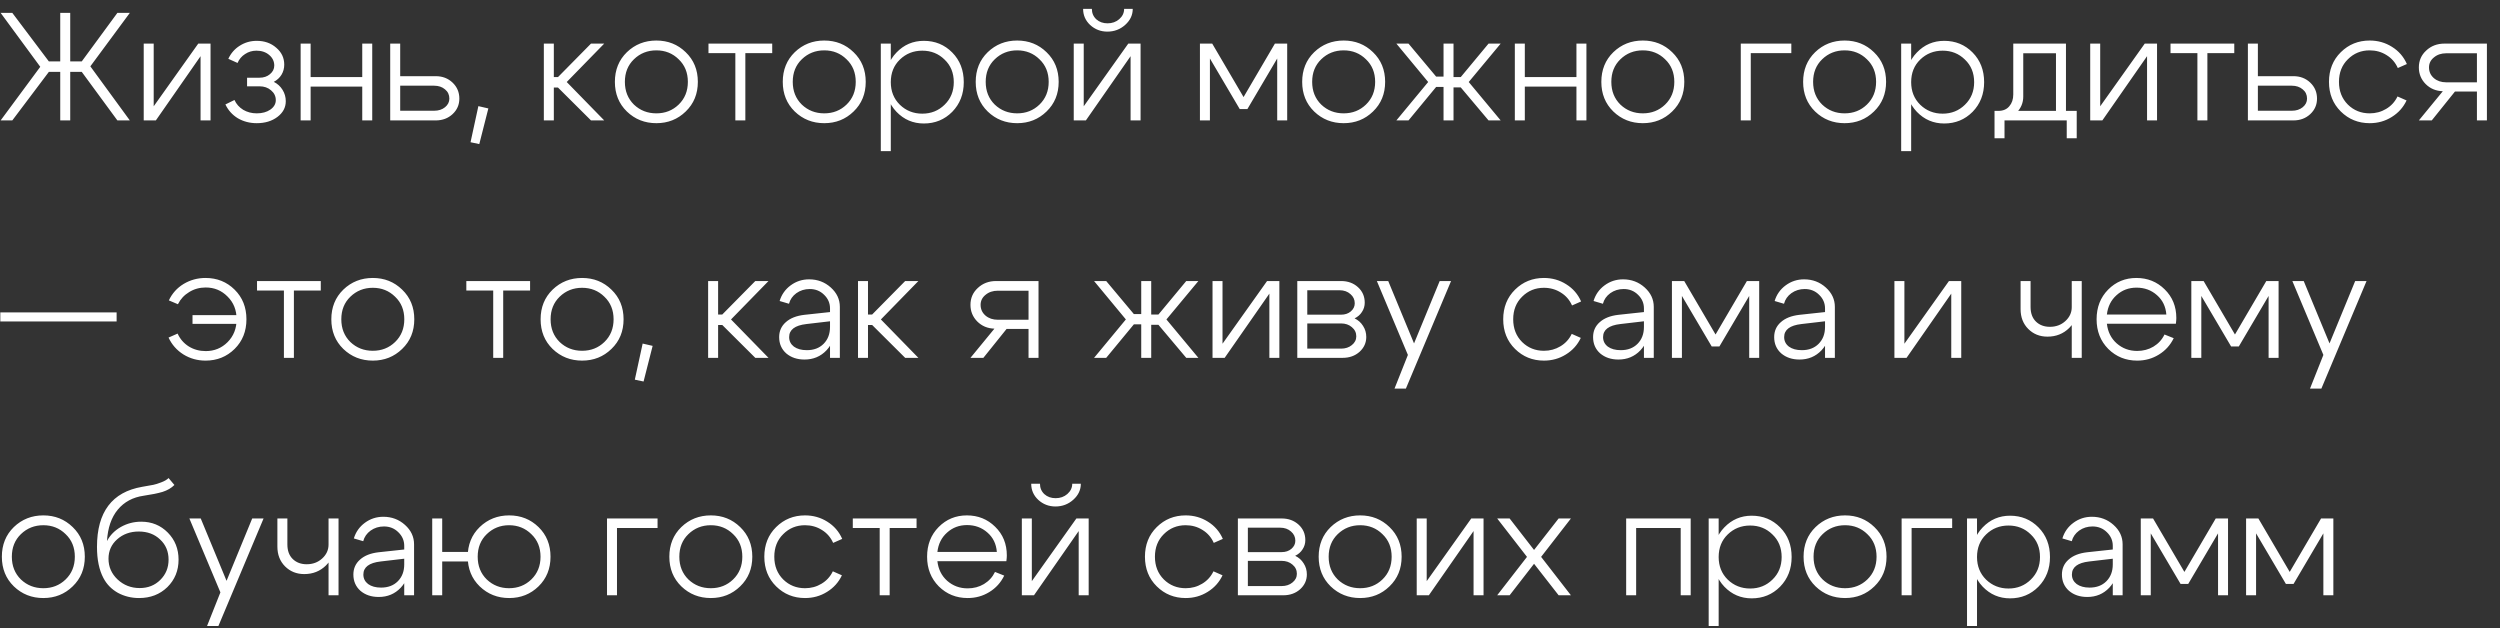 <?xml version="1.0" encoding="UTF-8"?> <svg xmlns="http://www.w3.org/2000/svg" width="179" height="45" viewBox="0 0 179 45" fill="none"><rect x="0" y="0" width="179" height="45" fill="#333333" stroke="none"/><path d="M4.313 0.922H5.028V4.398H5.853L8.405 0.922H9.296L6.469 4.75L9.296 8.622H8.405L5.853 5.146H5.028V8.622H4.313V5.146H3.499L0.881 8.622H0.045L2.883 4.783L0.045 0.922H0.881L3.499 4.398H4.313V0.922ZM15.075 8.622H14.36V4.024L11.159 8.622H10.29V3.122H11.005V7.61L14.195 3.122H15.075V8.622ZM16.348 4.211C16.531 3.815 16.803 3.503 17.162 3.276C17.529 3.041 17.936 2.924 18.383 2.924C18.94 2.924 19.406 3.089 19.78 3.419C20.161 3.741 20.352 4.145 20.352 4.629C20.352 4.893 20.286 5.135 20.154 5.355C20.022 5.567 19.839 5.736 19.604 5.861C19.868 5.993 20.077 6.183 20.231 6.433C20.385 6.682 20.462 6.953 20.462 7.247C20.462 7.694 20.264 8.068 19.868 8.369C19.472 8.669 18.977 8.82 18.383 8.82C17.884 8.82 17.433 8.702 17.03 8.468C16.634 8.226 16.337 7.896 16.139 7.478L16.788 7.159C16.92 7.452 17.129 7.687 17.415 7.863C17.701 8.031 18.024 8.116 18.383 8.116C18.772 8.116 19.094 8.028 19.351 7.852C19.615 7.668 19.747 7.441 19.747 7.17C19.747 6.891 19.633 6.656 19.406 6.466C19.186 6.275 18.911 6.18 18.581 6.18H17.69V5.564H18.581C18.882 5.564 19.131 5.479 19.329 5.311C19.534 5.142 19.637 4.937 19.637 4.695C19.637 4.394 19.516 4.141 19.274 3.936C19.032 3.73 18.728 3.628 18.361 3.628C18.06 3.628 17.789 3.708 17.547 3.87C17.305 4.024 17.125 4.236 17.008 4.508L16.348 4.211ZM21.526 8.622V3.122H22.241V5.52H25.937V3.122H26.652V8.622H25.937V6.202H22.241V8.622H21.526ZM31.085 6.136H28.654V7.929H31.085C31.4 7.929 31.661 7.844 31.866 7.676C32.071 7.507 32.174 7.302 32.174 7.06C32.174 6.788 32.071 6.568 31.866 6.4C31.661 6.224 31.4 6.136 31.085 6.136ZM31.195 5.454C31.679 5.454 32.082 5.608 32.405 5.916C32.728 6.224 32.889 6.605 32.889 7.06C32.889 7.5 32.728 7.87 32.405 8.171C32.082 8.471 31.679 8.622 31.195 8.622H27.939V3.122H28.654V5.454H31.195ZM34.251 7.599L34.966 7.764L34.317 10.316L33.69 10.184L34.251 7.599ZM38.939 8.622V3.122H39.654V5.52H39.951L42.316 3.122H43.262L40.578 5.872L43.262 8.622H42.316L39.951 6.268H39.654V8.622H38.939ZM45.39 4.244C44.957 4.662 44.741 5.201 44.741 5.861C44.741 6.521 44.957 7.063 45.39 7.489C45.83 7.907 46.365 8.116 46.996 8.116C47.626 8.116 48.158 7.907 48.591 7.489C49.031 7.063 49.251 6.521 49.251 5.861C49.251 5.201 49.031 4.662 48.591 4.244C48.158 3.818 47.626 3.606 46.996 3.606C46.365 3.606 45.83 3.818 45.39 4.244ZM44.884 7.984C44.312 7.426 44.026 6.719 44.026 5.861C44.026 5.003 44.312 4.295 44.884 3.738C45.463 3.18 46.167 2.902 46.996 2.902C47.824 2.902 48.525 3.18 49.097 3.738C49.676 4.295 49.966 5.003 49.966 5.861C49.966 6.719 49.676 7.426 49.097 7.984C48.525 8.541 47.824 8.82 46.996 8.82C46.167 8.82 45.463 8.541 44.884 7.984ZM55.291 3.122V3.804H53.367V8.622H52.651V3.804H50.727V3.122H55.291ZM57.41 4.244C56.977 4.662 56.761 5.201 56.761 5.861C56.761 6.521 56.977 7.063 57.41 7.489C57.85 7.907 58.386 8.116 59.016 8.116C59.647 8.116 60.178 7.907 60.611 7.489C61.051 7.063 61.271 6.521 61.271 5.861C61.271 5.201 61.051 4.662 60.611 4.244C60.178 3.818 59.647 3.606 59.016 3.606C58.386 3.606 57.85 3.818 57.41 4.244ZM56.904 7.984C56.332 7.426 56.046 6.719 56.046 5.861C56.046 5.003 56.332 4.295 56.904 3.738C57.483 3.18 58.188 2.902 59.016 2.902C59.845 2.902 60.545 3.18 61.117 3.738C61.697 4.295 61.986 5.003 61.986 5.861C61.986 6.719 61.697 7.426 61.117 7.984C60.545 8.541 59.845 8.82 59.016 8.82C58.188 8.82 57.483 8.541 56.904 7.984ZM63.066 3.122H63.781V10.822H63.066V3.122ZM64.43 4.266C63.997 4.684 63.781 5.223 63.781 5.883C63.781 6.535 63.997 7.074 64.43 7.5C64.87 7.925 65.405 8.138 66.036 8.138C66.667 8.138 67.198 7.925 67.631 7.5C68.071 7.074 68.291 6.535 68.291 5.883C68.291 5.223 68.071 4.684 67.631 4.266C67.198 3.84 66.667 3.628 66.036 3.628C65.405 3.628 64.87 3.84 64.43 4.266ZM64.188 8.006C63.653 7.441 63.385 6.733 63.385 5.883C63.385 5.025 63.653 4.317 64.188 3.76C64.723 3.202 65.376 2.924 66.146 2.924C66.953 2.924 67.631 3.202 68.181 3.76C68.731 4.317 69.006 5.025 69.006 5.883C69.006 6.733 68.731 7.441 68.181 8.006C67.631 8.563 66.953 8.842 66.146 8.842C65.376 8.842 64.723 8.563 64.188 8.006ZM71.225 4.244C70.792 4.662 70.576 5.201 70.576 5.861C70.576 6.521 70.792 7.063 71.225 7.489C71.665 7.907 72.2 8.116 72.831 8.116C73.461 8.116 73.993 7.907 74.426 7.489C74.866 7.063 75.086 6.521 75.086 5.861C75.086 5.201 74.866 4.662 74.426 4.244C73.993 3.818 73.461 3.606 72.831 3.606C72.2 3.606 71.665 3.818 71.225 4.244ZM70.719 7.984C70.147 7.426 69.861 6.719 69.861 5.861C69.861 5.003 70.147 4.295 70.719 3.738C71.298 3.18 72.002 2.902 72.831 2.902C73.659 2.902 74.36 3.18 74.932 3.738C75.511 4.295 75.801 5.003 75.801 5.861C75.801 6.719 75.511 7.426 74.932 7.984C74.36 8.541 73.659 8.82 72.831 8.82C72.002 8.82 71.298 8.541 70.719 7.984ZM79.289 2.264C78.813 2.264 78.402 2.106 78.057 1.791C77.72 1.475 77.551 1.09 77.551 0.636H78.178C78.178 0.936 78.285 1.186 78.497 1.384C78.71 1.574 78.978 1.67 79.3 1.67C79.63 1.67 79.909 1.571 80.136 1.373C80.371 1.167 80.488 0.922 80.488 0.636H81.104C81.104 1.076 80.925 1.457 80.565 1.78C80.206 2.102 79.781 2.264 79.289 2.264ZM81.665 8.622H80.95V4.024L77.749 8.622H76.88V3.122H77.595V7.61L80.785 3.122H81.665V8.622ZM85.915 8.622V3.122H86.795L89.039 6.95L91.283 3.122H92.163V8.622H91.448V4.189L89.314 7.808H88.764L86.63 4.189V8.622H85.915ZM94.6 4.244C94.167 4.662 93.951 5.201 93.951 5.861C93.951 6.521 94.167 7.063 94.6 7.489C95.04 7.907 95.575 8.116 96.206 8.116C96.836 8.116 97.368 7.907 97.801 7.489C98.241 7.063 98.461 6.521 98.461 5.861C98.461 5.201 98.241 4.662 97.801 4.244C97.368 3.818 96.836 3.606 96.206 3.606C95.575 3.606 95.04 3.818 94.6 4.244ZM94.094 7.984C93.522 7.426 93.236 6.719 93.236 5.861C93.236 5.003 93.522 4.295 94.094 3.738C94.673 3.18 95.377 2.902 96.206 2.902C97.034 2.902 97.735 3.18 98.307 3.738C98.886 4.295 99.176 5.003 99.176 5.861C99.176 6.719 98.886 7.426 98.307 7.984C97.735 8.541 97.034 8.82 96.206 8.82C95.377 8.82 94.673 8.541 94.094 7.984ZM103.357 3.122H104.072V5.52H104.589L106.58 3.122H107.449L105.161 5.872L107.449 8.622H106.58L104.589 6.257H104.072V8.622H103.357V6.224H102.829L100.849 8.622H99.98L102.257 5.872L99.98 3.122H100.849L102.829 5.487H103.357V3.122ZM108.462 8.622V3.122H109.177V5.52H112.873V3.122H113.588V8.622H112.873V6.202H109.177V8.622H108.462ZM116.02 4.244C115.587 4.662 115.371 5.201 115.371 5.861C115.371 6.521 115.587 7.063 116.02 7.489C116.46 7.907 116.995 8.116 117.626 8.116C118.256 8.116 118.788 7.907 119.221 7.489C119.661 7.063 119.881 6.521 119.881 5.861C119.881 5.201 119.661 4.662 119.221 4.244C118.788 3.818 118.256 3.606 117.626 3.606C116.995 3.606 116.46 3.818 116.02 4.244ZM115.514 7.984C114.942 7.426 114.656 6.719 114.656 5.861C114.656 5.003 114.942 4.295 115.514 3.738C116.093 3.18 116.797 2.902 117.626 2.902C118.454 2.902 119.155 3.18 119.727 3.738C120.306 4.295 120.596 5.003 120.596 5.861C120.596 6.719 120.306 7.426 119.727 7.984C119.155 8.541 118.454 8.82 117.626 8.82C116.797 8.82 116.093 8.541 115.514 7.984ZM124.64 8.622V3.122H128.259V3.804H125.355V8.622H124.64ZM130.468 4.244C130.035 4.662 129.819 5.201 129.819 5.861C129.819 6.521 130.035 7.063 130.468 7.489C130.908 7.907 131.443 8.116 132.074 8.116C132.704 8.116 133.236 7.907 133.669 7.489C134.109 7.063 134.329 6.521 134.329 5.861C134.329 5.201 134.109 4.662 133.669 4.244C133.236 3.818 132.704 3.606 132.074 3.606C131.443 3.606 130.908 3.818 130.468 4.244ZM129.962 7.984C129.39 7.426 129.104 6.719 129.104 5.861C129.104 5.003 129.39 4.295 129.962 3.738C130.541 3.18 131.245 2.902 132.074 2.902C132.902 2.902 133.603 3.18 134.175 3.738C134.754 4.295 135.044 5.003 135.044 5.861C135.044 6.719 134.754 7.426 134.175 7.984C133.603 8.541 132.902 8.82 132.074 8.82C131.245 8.82 130.541 8.541 129.962 7.984ZM136.124 3.122H136.839V10.822H136.124V3.122ZM137.488 4.266C137.055 4.684 136.839 5.223 136.839 5.883C136.839 6.535 137.055 7.074 137.488 7.5C137.928 7.925 138.463 8.138 139.094 8.138C139.724 8.138 140.256 7.925 140.689 7.5C141.129 7.074 141.349 6.535 141.349 5.883C141.349 5.223 141.129 4.684 140.689 4.266C140.256 3.84 139.724 3.628 139.094 3.628C138.463 3.628 137.928 3.84 137.488 4.266ZM137.246 8.006C136.71 7.441 136.443 6.733 136.443 5.883C136.443 5.025 136.71 4.317 137.246 3.76C137.781 3.202 138.434 2.924 139.204 2.924C140.01 2.924 140.689 3.202 141.239 3.76C141.789 4.317 142.064 5.025 142.064 5.883C142.064 6.733 141.789 7.441 141.239 8.006C140.689 8.563 140.01 8.842 139.204 8.842C138.434 8.842 137.781 8.563 137.246 8.006ZM142.808 7.94H148.693V9.898H147.978V8.622H143.523V9.898H142.808V7.94ZM143.072 7.94C143.417 7.94 143.681 7.83 143.864 7.61C144.055 7.39 144.15 7.107 144.15 6.763V3.122H147.923V8.622H147.208V3.815H144.865V6.917C144.865 7.357 144.708 7.738 144.392 8.061C144.084 8.376 143.681 8.534 143.182 8.534H142.863V7.94H143.072ZM154.444 8.622H153.729V4.024L150.528 8.622H149.659V3.122H150.374V7.61L153.564 3.122H154.444V8.622ZM159.974 3.122V3.804H158.049V8.622H157.334V3.804H155.409V3.122H159.974ZM164.095 6.136H161.664V7.929H164.095C164.41 7.929 164.67 7.844 164.876 7.676C165.081 7.507 165.184 7.302 165.184 7.06C165.184 6.788 165.081 6.568 164.876 6.4C164.67 6.224 164.41 6.136 164.095 6.136ZM164.205 5.454C164.689 5.454 165.092 5.608 165.415 5.916C165.737 6.224 165.899 6.605 165.899 7.06C165.899 7.5 165.737 7.87 165.415 8.171C165.092 8.471 164.689 8.622 164.205 8.622H160.949V3.122H161.664V5.454H164.205ZM168.108 4.244C167.683 4.662 167.47 5.201 167.47 5.861C167.47 6.521 167.683 7.063 168.108 7.489C168.534 7.907 169.054 8.116 169.67 8.116C170.103 8.116 170.495 8.009 170.847 7.797C171.207 7.584 171.478 7.287 171.661 6.906L172.31 7.192C172.076 7.69 171.72 8.086 171.243 8.38C170.774 8.673 170.25 8.82 169.67 8.82C168.856 8.82 168.167 8.541 167.602 7.984C167.038 7.426 166.755 6.719 166.755 5.861C166.755 5.003 167.038 4.295 167.602 3.738C168.167 3.18 168.856 2.902 169.67 2.902C170.257 2.902 170.789 3.052 171.265 3.353C171.749 3.653 172.105 4.064 172.332 4.585L171.683 4.871C171.507 4.475 171.24 4.167 170.88 3.947C170.521 3.719 170.118 3.606 169.67 3.606C169.054 3.606 168.534 3.818 168.108 4.244ZM175.148 5.894H177.348V3.815H175.148C174.796 3.815 174.502 3.914 174.268 4.112C174.033 4.302 173.916 4.541 173.916 4.827C173.916 5.135 174.033 5.391 174.268 5.597C174.502 5.795 174.796 5.894 175.148 5.894ZM175.775 6.554L174.114 8.622H173.19L174.906 6.532C174.414 6.517 174.004 6.345 173.674 6.015C173.351 5.685 173.19 5.289 173.19 4.827C173.19 4.343 173.366 3.939 173.718 3.617C174.07 3.287 174.506 3.122 175.027 3.122H178.063V8.622H177.348V6.554H175.775ZM8.35 22.366V23.015H0.023V22.366H8.35ZM13.784 23.191V22.564H17.326V23.191H13.784ZM16.292 24.5C16.724 24.067 16.941 23.521 16.941 22.861C16.941 22.201 16.724 21.658 16.292 21.233C15.866 20.8 15.346 20.584 14.73 20.584C14.29 20.584 13.894 20.694 13.542 20.914C13.19 21.127 12.922 21.416 12.739 21.783L12.09 21.508C12.324 21.009 12.676 20.617 13.146 20.331C13.622 20.045 14.147 19.902 14.719 19.902C15.54 19.902 16.233 20.18 16.798 20.738C17.362 21.295 17.645 22.003 17.645 22.861C17.645 23.719 17.362 24.427 16.798 24.984C16.233 25.541 15.54 25.82 14.719 25.82C14.139 25.82 13.611 25.673 13.135 25.38C12.658 25.079 12.302 24.676 12.068 24.17L12.717 23.884C12.893 24.273 13.16 24.581 13.52 24.808C13.879 25.028 14.282 25.138 14.73 25.138C15.346 25.138 15.866 24.925 16.292 24.5ZM22.968 20.122V20.804H21.043V25.622H20.328V20.804H18.403V20.122H22.968ZM25.087 21.244C24.654 21.662 24.438 22.201 24.438 22.861C24.438 23.521 24.654 24.064 25.087 24.489C25.527 24.907 26.062 25.116 26.693 25.116C27.324 25.116 27.855 24.907 28.288 24.489C28.728 24.064 28.948 23.521 28.948 22.861C28.948 22.201 28.728 21.662 28.288 21.244C27.855 20.819 27.324 20.606 26.693 20.606C26.062 20.606 25.527 20.819 25.087 21.244ZM24.581 24.984C24.009 24.427 23.723 23.719 23.723 22.861C23.723 22.003 24.009 21.295 24.581 20.738C25.16 20.18 25.864 19.902 26.693 19.902C27.522 19.902 28.222 20.18 28.794 20.738C29.373 21.295 29.663 22.003 29.663 22.861C29.663 23.719 29.373 24.427 28.794 24.984C28.222 25.541 27.522 25.82 26.693 25.82C25.864 25.82 25.16 25.541 24.581 24.984ZM37.954 20.122V20.804H36.029V25.622H35.314V20.804H33.389V20.122H37.954ZM40.072 21.244C39.64 21.662 39.423 22.201 39.423 22.861C39.423 23.521 39.64 24.064 40.072 24.489C40.512 24.907 41.048 25.116 41.678 25.116C42.309 25.116 42.841 24.907 43.273 24.489C43.713 24.064 43.933 23.521 43.933 22.861C43.933 22.201 43.713 21.662 43.273 21.244C42.841 20.819 42.309 20.606 41.678 20.606C41.048 20.606 40.512 20.819 40.072 21.244ZM39.566 24.984C38.994 24.427 38.708 23.719 38.708 22.861C38.708 22.003 38.994 21.295 39.566 20.738C40.146 20.18 40.85 19.902 41.678 19.902C42.507 19.902 43.207 20.18 43.779 20.738C44.359 21.295 44.648 22.003 44.648 22.861C44.648 23.719 44.359 24.427 43.779 24.984C43.207 25.541 42.507 25.82 41.678 25.82C40.85 25.82 40.146 25.541 39.566 24.984ZM46.014 24.599L46.729 24.764L46.08 27.316L45.453 27.184L46.014 24.599ZM50.702 25.622V20.122H51.417V22.52H51.714L54.079 20.122H55.025L52.341 22.872L55.025 25.622H54.079L51.714 23.268H51.417V25.622H50.702ZM59.429 23.004L57.735 23.202C56.914 23.297 56.503 23.609 56.503 24.137C56.503 24.416 56.617 24.643 56.844 24.819C57.079 24.988 57.387 25.072 57.768 25.072C58.267 25.072 58.667 24.922 58.967 24.621C59.275 24.313 59.429 23.91 59.429 23.411H59.803C59.803 24.078 59.594 24.636 59.176 25.083C58.758 25.523 58.234 25.743 57.603 25.743C57.075 25.743 56.639 25.596 56.294 25.303C55.957 25.002 55.788 24.613 55.788 24.137C55.788 23.704 55.946 23.349 56.261 23.07C56.577 22.784 57.02 22.608 57.592 22.542L59.429 22.344V22.08C59.429 21.706 59.29 21.383 59.011 21.112C58.733 20.833 58.388 20.694 57.977 20.694C57.618 20.694 57.299 20.793 57.02 20.991C56.749 21.189 56.573 21.442 56.492 21.75L55.821 21.552C55.961 21.09 56.225 20.716 56.613 20.43C57.002 20.144 57.442 20.001 57.933 20.001C58.535 20.001 59.052 20.195 59.484 20.584C59.917 20.973 60.133 21.434 60.133 21.97V25.622H59.429V23.004ZM61.433 25.622V20.122H62.148V22.52H62.445L64.81 20.122H65.756L63.072 22.872L65.756 25.622H64.81L62.445 23.268H62.148V25.622H61.433ZM71.443 22.894H73.643V20.815H71.443C71.091 20.815 70.797 20.914 70.563 21.112C70.328 21.302 70.211 21.541 70.211 21.827C70.211 22.135 70.328 22.392 70.563 22.597C70.797 22.795 71.091 22.894 71.443 22.894ZM72.07 23.554L70.409 25.622H69.485L71.201 23.532C70.709 23.517 70.299 23.345 69.969 23.015C69.646 22.685 69.485 22.289 69.485 21.827C69.485 21.343 69.661 20.939 70.013 20.617C70.365 20.287 70.801 20.122 71.322 20.122H74.358V25.622H73.643V23.554H72.07ZM81.712 20.122H82.427V22.52H82.944L84.935 20.122H85.804L83.516 22.872L85.804 25.622H84.935L82.944 23.257H82.427V25.622H81.712V23.224H81.184L79.204 25.622H78.335L80.612 22.872L78.335 20.122H79.204L81.184 22.487H81.712V20.122ZM91.602 25.622H90.887V21.024L87.686 25.622H86.817V20.122H87.532V24.61L90.722 20.122H91.602V25.622ZM95.911 20.782H93.601V22.531H96.021C96.3 22.531 96.531 22.454 96.714 22.3C96.905 22.139 97 21.944 97 21.717C97 21.453 96.898 21.233 96.692 21.057C96.487 20.873 96.227 20.782 95.911 20.782ZM96.021 23.158H93.601V24.962H96.021C96.329 24.962 96.586 24.878 96.791 24.709C97.004 24.54 97.11 24.331 97.11 24.082C97.11 23.818 97.004 23.598 96.791 23.422C96.586 23.246 96.329 23.158 96.021 23.158ZM96.131 25.622H92.886V20.122H96.021C96.505 20.122 96.909 20.268 97.231 20.562C97.554 20.855 97.715 21.226 97.715 21.673C97.715 21.915 97.649 22.135 97.517 22.333C97.393 22.531 97.217 22.685 96.989 22.795C97.246 22.919 97.448 23.099 97.594 23.334C97.748 23.569 97.825 23.832 97.825 24.126C97.825 24.544 97.664 24.899 97.341 25.193C97.019 25.479 96.615 25.622 96.131 25.622ZM103.082 20.122H103.896L100.662 27.822H99.848L100.805 25.413L98.583 20.122H99.397L101.245 24.588L103.082 20.122ZM108.983 21.244C108.558 21.662 108.345 22.201 108.345 22.861C108.345 23.521 108.558 24.064 108.983 24.489C109.409 24.907 109.929 25.116 110.545 25.116C110.978 25.116 111.37 25.009 111.722 24.797C112.082 24.584 112.353 24.287 112.536 23.906L113.185 24.192C112.951 24.691 112.595 25.087 112.118 25.38C111.649 25.673 111.125 25.82 110.545 25.82C109.731 25.82 109.042 25.541 108.477 24.984C107.913 24.427 107.63 23.719 107.63 22.861C107.63 22.003 107.913 21.295 108.477 20.738C109.042 20.18 109.731 19.902 110.545 19.902C111.132 19.902 111.664 20.052 112.14 20.353C112.624 20.654 112.98 21.064 113.207 21.585L112.558 21.871C112.382 21.475 112.115 21.167 111.755 20.947C111.396 20.72 110.993 20.606 110.545 20.606C109.929 20.606 109.409 20.819 108.983 21.244ZM117.706 23.004L116.012 23.202C115.19 23.297 114.78 23.609 114.78 24.137C114.78 24.416 114.893 24.643 115.121 24.819C115.355 24.988 115.663 25.072 116.045 25.072C116.543 25.072 116.943 24.922 117.244 24.621C117.552 24.313 117.706 23.91 117.706 23.411H118.08C118.08 24.078 117.871 24.636 117.453 25.083C117.035 25.523 116.51 25.743 115.88 25.743C115.352 25.743 114.915 25.596 114.571 25.303C114.233 25.002 114.065 24.613 114.065 24.137C114.065 23.704 114.222 23.349 114.538 23.07C114.853 22.784 115.297 22.608 115.869 22.542L117.706 22.344V22.08C117.706 21.706 117.566 21.383 117.288 21.112C117.009 20.833 116.664 20.694 116.254 20.694C115.894 20.694 115.575 20.793 115.297 20.991C115.025 21.189 114.849 21.442 114.769 21.75L114.098 21.552C114.237 21.09 114.501 20.716 114.89 20.43C115.278 20.144 115.718 20.001 116.21 20.001C116.811 20.001 117.328 20.195 117.761 20.584C118.193 20.973 118.41 21.434 118.41 21.97V25.622H117.706V23.004ZM119.71 25.622V20.122H120.59L122.834 23.95L125.078 20.122H125.958V25.622H125.243V21.189L123.109 24.808H122.559L120.425 21.189V25.622H119.71ZM130.672 23.004L128.978 23.202C128.156 23.297 127.746 23.609 127.746 24.137C127.746 24.416 127.859 24.643 128.087 24.819C128.321 24.988 128.629 25.072 129.011 25.072C129.509 25.072 129.909 24.922 130.21 24.621C130.518 24.313 130.672 23.91 130.672 23.411H131.046C131.046 24.078 130.837 24.636 130.419 25.083C130.001 25.523 129.476 25.743 128.846 25.743C128.318 25.743 127.881 25.596 127.537 25.303C127.199 25.002 127.031 24.613 127.031 24.137C127.031 23.704 127.188 23.349 127.504 23.07C127.819 22.784 128.263 22.608 128.835 22.542L130.672 22.344V22.08C130.672 21.706 130.532 21.383 130.254 21.112C129.975 20.833 129.63 20.694 129.22 20.694C128.86 20.694 128.541 20.793 128.263 20.991C127.991 21.189 127.815 21.442 127.735 21.75L127.064 21.552C127.203 21.09 127.467 20.716 127.856 20.43C128.244 20.144 128.684 20.001 129.176 20.001C129.777 20.001 130.294 20.195 130.727 20.584C131.159 20.973 131.376 21.434 131.376 21.97V25.622H130.672V23.004ZM140.425 25.622H139.71V21.024L136.509 25.622H135.64V20.122H136.355V24.61L139.545 20.122H140.425V25.622ZM149.052 20.122V25.622H148.337V20.122H149.052ZM145.389 20.122V21.981C145.389 22.428 145.518 22.776 145.774 23.026C146.031 23.275 146.365 23.4 146.775 23.4C147.208 23.4 147.575 23.264 147.875 22.993C148.183 22.714 148.337 22.381 148.337 21.992H148.777C148.777 22.571 148.568 23.07 148.15 23.488C147.732 23.898 147.215 24.104 146.599 24.104C146.049 24.104 145.591 23.921 145.224 23.554C144.858 23.187 144.674 22.714 144.674 22.135V20.122H145.389ZM155.11 22.52C155.066 21.948 154.842 21.486 154.439 21.134C154.035 20.774 153.548 20.595 152.976 20.595C152.418 20.595 151.942 20.774 151.546 21.134C151.15 21.486 150.919 21.948 150.853 22.52H155.11ZM150.853 23.18C150.919 23.759 151.153 24.229 151.557 24.588C151.967 24.947 152.455 25.127 153.02 25.127C153.452 25.127 153.841 25.024 154.186 24.819C154.538 24.606 154.802 24.317 154.978 23.95L155.638 24.214C155.396 24.712 155.04 25.105 154.571 25.391C154.109 25.677 153.592 25.82 153.02 25.82C152.206 25.82 151.516 25.541 150.952 24.984C150.394 24.419 150.116 23.712 150.116 22.861C150.116 22.003 150.391 21.295 150.941 20.738C151.491 20.18 152.165 19.902 152.965 19.902C153.764 19.902 154.439 20.173 154.989 20.716C155.546 21.259 155.825 21.944 155.825 22.773C155.825 22.875 155.814 23.011 155.792 23.18H150.853ZM156.899 25.622V20.122H157.779L160.023 23.95L162.267 20.122H163.147V25.622H162.432V21.189L160.298 24.808H159.748L157.614 21.189V25.622H156.899ZM168.631 20.122H169.445L166.211 27.822H165.397L166.354 25.413L164.132 20.122H164.946L166.794 24.588L168.631 20.122ZM1.497 38.244C1.064 38.662 0.848 39.201 0.848 39.861C0.848 40.521 1.064 41.063 1.497 41.489C1.937 41.907 2.472 42.116 3.103 42.116C3.734 42.116 4.265 41.907 4.698 41.489C5.138 41.063 5.358 40.521 5.358 39.861C5.358 39.201 5.138 38.662 4.698 38.244C4.265 37.819 3.734 37.606 3.103 37.606C2.472 37.606 1.937 37.819 1.497 38.244ZM0.991 41.984C0.419 41.426 0.133 40.719 0.133 39.861C0.133 39.003 0.419 38.295 0.991 37.738C1.57 37.181 2.274 36.902 3.103 36.902C3.932 36.902 4.632 37.181 5.204 37.738C5.783 38.295 6.073 39.003 6.073 39.861C6.073 40.719 5.783 41.426 5.204 41.984C4.632 42.541 3.932 42.82 3.103 42.82C2.274 42.82 1.57 42.541 0.991 41.984ZM12.488 34.724C12.268 34.944 11.986 35.109 11.641 35.219C11.296 35.322 10.845 35.413 10.288 35.494C9.511 35.604 8.891 35.938 8.429 36.495C7.974 37.045 7.718 37.793 7.659 38.739C7.886 38.313 8.22 37.976 8.66 37.727C9.107 37.477 9.591 37.353 10.112 37.353C10.867 37.353 11.502 37.613 12.015 38.134C12.528 38.654 12.785 39.3 12.785 40.07C12.785 40.855 12.517 41.511 11.982 42.039C11.447 42.559 10.772 42.82 9.958 42.82C9.408 42.82 8.902 42.695 8.44 42.446C7.985 42.189 7.641 41.837 7.406 41.39C7.098 40.81 6.944 40.066 6.944 39.157C6.944 36.663 8.022 35.23 10.178 34.856C10.567 34.79 10.834 34.742 10.981 34.713C11.128 34.684 11.315 34.625 11.542 34.537C11.777 34.449 11.953 34.346 12.07 34.229L12.488 34.724ZM7.769 40.004C7.769 40.583 7.985 41.078 8.418 41.489C8.858 41.9 9.386 42.105 10.002 42.105C10.596 42.105 11.087 41.91 11.476 41.522C11.872 41.133 12.07 40.649 12.07 40.07C12.07 39.483 11.868 39.003 11.465 38.629C11.069 38.248 10.559 38.057 9.936 38.057C9.32 38.057 8.803 38.244 8.385 38.618C7.974 38.984 7.769 39.447 7.769 40.004ZM18.058 37.122H18.872L15.638 44.822H14.824L15.781 42.413L13.559 37.122H14.373L16.221 41.588L18.058 37.122ZM24.239 37.122V42.622H23.524V37.122H24.239ZM20.576 37.122V38.981C20.576 39.428 20.704 39.776 20.961 40.026C21.218 40.275 21.551 40.4 21.962 40.4C22.395 40.4 22.761 40.264 23.062 39.993C23.37 39.714 23.524 39.38 23.524 38.992H23.964C23.964 39.571 23.755 40.07 23.337 40.488C22.919 40.898 22.402 41.104 21.786 41.104C21.236 41.104 20.778 40.92 20.411 40.554C20.044 40.187 19.861 39.714 19.861 39.135V37.122H20.576ZM28.943 40.004L27.249 40.202C26.428 40.297 26.017 40.609 26.017 41.137C26.017 41.416 26.131 41.643 26.358 41.819C26.593 41.987 26.901 42.072 27.282 42.072C27.781 42.072 28.18 41.922 28.481 41.621C28.789 41.313 28.943 40.91 28.943 40.411H29.317C29.317 41.078 29.108 41.636 28.69 42.083C28.272 42.523 27.748 42.743 27.117 42.743C26.589 42.743 26.153 42.596 25.808 42.303C25.471 42.002 25.302 41.614 25.302 41.137C25.302 40.704 25.46 40.349 25.775 40.07C26.09 39.784 26.534 39.608 27.106 39.542L28.943 39.344V39.08C28.943 38.706 28.804 38.383 28.525 38.112C28.246 37.833 27.902 37.694 27.491 37.694C27.132 37.694 26.813 37.793 26.534 37.991C26.263 38.189 26.087 38.442 26.006 38.75L25.335 38.552C25.474 38.09 25.738 37.716 26.127 37.43C26.516 37.144 26.956 37.001 27.447 37.001C28.048 37.001 28.565 37.195 28.998 37.584C29.431 37.972 29.647 38.434 29.647 38.97V42.622H28.943V40.004ZM34.203 39.861C34.203 40.521 34.419 41.063 34.852 41.489C35.292 41.907 35.824 42.116 36.447 42.116C37.078 42.116 37.609 41.907 38.042 41.489C38.482 41.063 38.702 40.521 38.702 39.861C38.702 39.201 38.482 38.662 38.042 38.244C37.609 37.819 37.078 37.606 36.447 37.606C35.824 37.606 35.292 37.819 34.852 38.244C34.419 38.662 34.203 39.201 34.203 39.861ZM33.488 39.861C33.488 39.003 33.774 38.295 34.346 37.738C34.925 37.181 35.629 36.902 36.458 36.902C37.286 36.902 37.987 37.181 38.559 37.738C39.131 38.295 39.417 39.003 39.417 39.861C39.417 40.719 39.131 41.426 38.559 41.984C37.987 42.541 37.286 42.82 36.458 42.82C35.629 42.82 34.925 42.541 34.346 41.984C33.774 41.426 33.488 40.719 33.488 39.861ZM33.708 39.52V40.202H31.662V42.622H30.947V37.122H31.662V39.52H33.708ZM43.462 42.622V37.122H47.081V37.804H44.176V42.622H43.462ZM49.289 38.244C48.856 38.662 48.64 39.201 48.64 39.861C48.64 40.521 48.856 41.063 49.289 41.489C49.729 41.907 50.264 42.116 50.895 42.116C51.526 42.116 52.057 41.907 52.49 41.489C52.93 41.063 53.15 40.521 53.15 39.861C53.15 39.201 52.93 38.662 52.49 38.244C52.057 37.819 51.526 37.606 50.895 37.606C50.264 37.606 49.729 37.819 49.289 38.244ZM48.783 41.984C48.211 41.426 47.925 40.719 47.925 39.861C47.925 39.003 48.211 38.295 48.783 37.738C49.362 37.181 50.066 36.902 50.895 36.902C51.724 36.902 52.424 37.181 52.996 37.738C53.575 38.295 53.865 39.003 53.865 39.861C53.865 40.719 53.575 41.426 52.996 41.984C52.424 42.541 51.724 42.82 50.895 42.82C50.066 42.82 49.362 42.541 48.783 41.984ZM56.078 38.244C55.653 38.662 55.44 39.201 55.44 39.861C55.44 40.521 55.653 41.063 56.078 41.489C56.503 41.907 57.024 42.116 57.64 42.116C58.073 42.116 58.465 42.01 58.817 41.797C59.176 41.584 59.448 41.287 59.631 40.906L60.28 41.192C60.045 41.691 59.69 42.087 59.213 42.38C58.744 42.673 58.219 42.82 57.64 42.82C56.826 42.82 56.137 42.541 55.572 41.984C55.007 41.426 54.725 40.719 54.725 39.861C54.725 39.003 55.007 38.295 55.572 37.738C56.137 37.181 56.826 36.902 57.64 36.902C58.227 36.902 58.758 37.052 59.235 37.353C59.719 37.654 60.075 38.064 60.302 38.585L59.653 38.871C59.477 38.475 59.209 38.167 58.85 37.947C58.491 37.719 58.087 37.606 57.64 37.606C57.024 37.606 56.503 37.819 56.078 38.244ZM65.626 37.122V37.804H63.7V42.622H62.986V37.804H61.06V37.122H65.626ZM71.374 39.52C71.33 38.948 71.106 38.486 70.703 38.134C70.3 37.775 69.812 37.595 69.24 37.595C68.683 37.595 68.206 37.775 67.81 38.134C67.414 38.486 67.183 38.948 67.117 39.52H71.374ZM67.117 40.18C67.183 40.759 67.418 41.228 67.821 41.588C68.232 41.947 68.719 42.127 69.284 42.127C69.717 42.127 70.106 42.024 70.45 41.819C70.802 41.606 71.066 41.316 71.242 40.95L71.902 41.214C71.66 41.712 71.305 42.105 70.835 42.391C70.373 42.677 69.856 42.82 69.284 42.82C68.47 42.82 67.781 42.541 67.216 41.984C66.659 41.419 66.38 40.712 66.38 39.861C66.38 39.003 66.655 38.295 67.205 37.738C67.755 37.181 68.43 36.902 69.229 36.902C70.028 36.902 70.703 37.173 71.253 37.716C71.811 38.258 72.089 38.944 72.089 39.773C72.089 39.876 72.078 40.011 72.056 40.18H67.117ZM75.573 36.264C75.096 36.264 74.685 36.106 74.341 35.791C74.003 35.475 73.835 35.09 73.835 34.636H74.462C74.462 34.937 74.568 35.186 74.781 35.384C74.993 35.575 75.261 35.67 75.584 35.67C75.914 35.67 76.192 35.571 76.42 35.373C76.654 35.167 76.772 34.922 76.772 34.636H77.388C77.388 35.076 77.208 35.457 76.849 35.78C76.489 36.102 76.064 36.264 75.573 36.264ZM77.949 42.622H77.234V38.024L74.033 42.622H73.164V37.122H73.879V41.61L77.069 37.122H77.949V42.622ZM83.331 38.244C82.906 38.662 82.693 39.201 82.693 39.861C82.693 40.521 82.906 41.063 83.331 41.489C83.756 41.907 84.277 42.116 84.893 42.116C85.326 42.116 85.718 42.01 86.07 41.797C86.429 41.584 86.701 41.287 86.884 40.906L87.533 41.192C87.298 41.691 86.942 42.087 86.466 42.38C85.996 42.673 85.472 42.82 84.893 42.82C84.079 42.82 83.389 42.541 82.825 41.984C82.26 41.426 81.978 40.719 81.978 39.861C81.978 39.003 82.26 38.295 82.825 37.738C83.389 37.181 84.079 36.902 84.893 36.902C85.48 36.902 86.011 37.052 86.488 37.353C86.972 37.654 87.328 38.064 87.555 38.585L86.906 38.871C86.73 38.475 86.462 38.167 86.103 37.947C85.743 37.719 85.34 37.606 84.893 37.606C84.277 37.606 83.756 37.819 83.331 38.244ZM91.657 37.782H89.347V39.531H91.767C92.046 39.531 92.277 39.454 92.46 39.3C92.651 39.139 92.746 38.944 92.746 38.717C92.746 38.453 92.644 38.233 92.438 38.057C92.233 37.873 91.973 37.782 91.657 37.782ZM91.767 40.158H89.347V41.962H91.767C92.075 41.962 92.332 41.877 92.537 41.709C92.75 41.54 92.856 41.331 92.856 41.082C92.856 40.818 92.75 40.598 92.537 40.422C92.332 40.246 92.075 40.158 91.767 40.158ZM91.877 42.622H88.632V37.122H91.767C92.251 37.122 92.655 37.269 92.977 37.562C93.3 37.855 93.461 38.225 93.461 38.673C93.461 38.915 93.395 39.135 93.263 39.333C93.139 39.531 92.963 39.685 92.735 39.795C92.992 39.919 93.194 40.099 93.34 40.334C93.494 40.569 93.571 40.833 93.571 41.126C93.571 41.544 93.41 41.9 93.087 42.193C92.765 42.479 92.361 42.622 91.877 42.622ZM95.781 38.244C95.349 38.662 95.132 39.201 95.132 39.861C95.132 40.521 95.349 41.063 95.781 41.489C96.221 41.907 96.757 42.116 97.387 42.116C98.018 42.116 98.55 41.907 98.982 41.489C99.422 41.063 99.642 40.521 99.642 39.861C99.642 39.201 99.422 38.662 98.982 38.244C98.55 37.819 98.018 37.606 97.387 37.606C96.757 37.606 96.221 37.819 95.781 38.244ZM95.275 41.984C94.703 41.426 94.417 40.719 94.417 39.861C94.417 39.003 94.703 38.295 95.275 37.738C95.855 37.181 96.559 36.902 97.387 36.902C98.216 36.902 98.916 37.181 99.488 37.738C100.068 38.295 100.357 39.003 100.357 39.861C100.357 40.719 100.068 41.426 99.488 41.984C98.916 42.541 98.216 42.82 97.387 42.82C96.559 42.82 95.855 42.541 95.275 41.984ZM106.222 42.622H105.507V38.024L102.306 42.622H101.437V37.122H102.152V41.61L105.342 37.122H106.222V42.622ZM112.478 42.622H111.598L109.838 40.367L108.089 42.622H107.198L109.332 39.872L107.198 37.122H108.089L109.838 39.377L111.598 37.122H112.478L110.344 39.872L112.478 42.622ZM121.053 37.122V42.622H120.338V37.804H117.148V42.622H116.433V37.122H121.053ZM122.341 37.122H123.056V44.822H122.341V37.122ZM123.705 38.266C123.273 38.684 123.056 39.223 123.056 39.883C123.056 40.535 123.273 41.075 123.705 41.5C124.145 41.925 124.681 42.138 125.311 42.138C125.942 42.138 126.474 41.925 126.906 41.5C127.346 41.075 127.566 40.535 127.566 39.883C127.566 39.223 127.346 38.684 126.906 38.266C126.474 37.84 125.942 37.628 125.311 37.628C124.681 37.628 124.145 37.84 123.705 38.266ZM123.463 42.006C122.928 41.441 122.66 40.733 122.66 39.883C122.66 39.025 122.928 38.317 123.463 37.76C123.999 37.203 124.651 36.924 125.421 36.924C126.228 36.924 126.906 37.203 127.456 37.76C128.006 38.317 128.281 39.025 128.281 39.883C128.281 40.733 128.006 41.441 127.456 42.006C126.906 42.563 126.228 42.842 125.421 42.842C124.651 42.842 123.999 42.563 123.463 42.006ZM130.5 38.244C130.067 38.662 129.851 39.201 129.851 39.861C129.851 40.521 130.067 41.063 130.5 41.489C130.94 41.907 131.475 42.116 132.106 42.116C132.737 42.116 133.268 41.907 133.701 41.489C134.141 41.063 134.361 40.521 134.361 39.861C134.361 39.201 134.141 38.662 133.701 38.244C133.268 37.819 132.737 37.606 132.106 37.606C131.475 37.606 130.94 37.819 130.5 38.244ZM129.994 41.984C129.422 41.426 129.136 40.719 129.136 39.861C129.136 39.003 129.422 38.295 129.994 37.738C130.573 37.181 131.277 36.902 132.106 36.902C132.935 36.902 133.635 37.181 134.207 37.738C134.786 38.295 135.076 39.003 135.076 39.861C135.076 40.719 134.786 41.426 134.207 41.984C133.635 42.541 132.935 42.82 132.106 42.82C131.277 42.82 130.573 42.541 129.994 41.984ZM136.156 42.622V37.122H139.775V37.804H136.871V42.622H136.156ZM140.839 37.122H141.554V44.822H140.839V37.122ZM142.203 38.266C141.771 38.684 141.554 39.223 141.554 39.883C141.554 40.535 141.771 41.075 142.203 41.5C142.643 41.925 143.179 42.138 143.809 42.138C144.44 42.138 144.972 41.925 145.404 41.5C145.844 41.075 146.064 40.535 146.064 39.883C146.064 39.223 145.844 38.684 145.404 38.266C144.972 37.84 144.44 37.628 143.809 37.628C143.179 37.628 142.643 37.84 142.203 38.266ZM141.961 42.006C141.426 41.441 141.158 40.733 141.158 39.883C141.158 39.025 141.426 38.317 141.961 37.76C142.497 37.203 143.149 36.924 143.919 36.924C144.726 36.924 145.404 37.203 145.954 37.76C146.504 38.317 146.779 39.025 146.779 39.883C146.779 40.733 146.504 41.441 145.954 42.006C145.404 42.563 144.726 42.842 143.919 42.842C143.149 42.842 142.497 42.563 141.961 42.006ZM151.275 40.004L149.581 40.202C148.76 40.297 148.349 40.609 148.349 41.137C148.349 41.416 148.463 41.643 148.69 41.819C148.925 41.987 149.233 42.072 149.614 42.072C150.113 42.072 150.512 41.922 150.813 41.621C151.121 41.313 151.275 40.91 151.275 40.411H151.649C151.649 41.078 151.44 41.636 151.022 42.083C150.604 42.523 150.08 42.743 149.449 42.743C148.921 42.743 148.485 42.596 148.14 42.303C147.803 42.002 147.634 41.614 147.634 41.137C147.634 40.704 147.792 40.349 148.107 40.07C148.422 39.784 148.866 39.608 149.438 39.542L151.275 39.344V39.08C151.275 38.706 151.136 38.383 150.857 38.112C150.578 37.833 150.234 37.694 149.823 37.694C149.464 37.694 149.145 37.793 148.866 37.991C148.595 38.189 148.419 38.442 148.338 38.75L147.667 38.552C147.806 38.09 148.07 37.716 148.459 37.43C148.848 37.144 149.288 37.001 149.779 37.001C150.38 37.001 150.897 37.195 151.33 37.584C151.763 37.972 151.979 38.434 151.979 38.97V42.622H151.275V40.004ZM153.279 42.622V37.122H154.159L156.403 40.95L158.647 37.122H159.527V42.622H158.812V38.189L156.678 41.808H156.128L153.994 38.189V42.622H153.279ZM160.82 42.622V37.122H161.7L163.944 40.95L166.188 37.122H167.068V42.622H166.353V38.189L164.219 41.808H163.669L161.535 38.189V42.622H160.82Z" fill="white"></path></svg> 